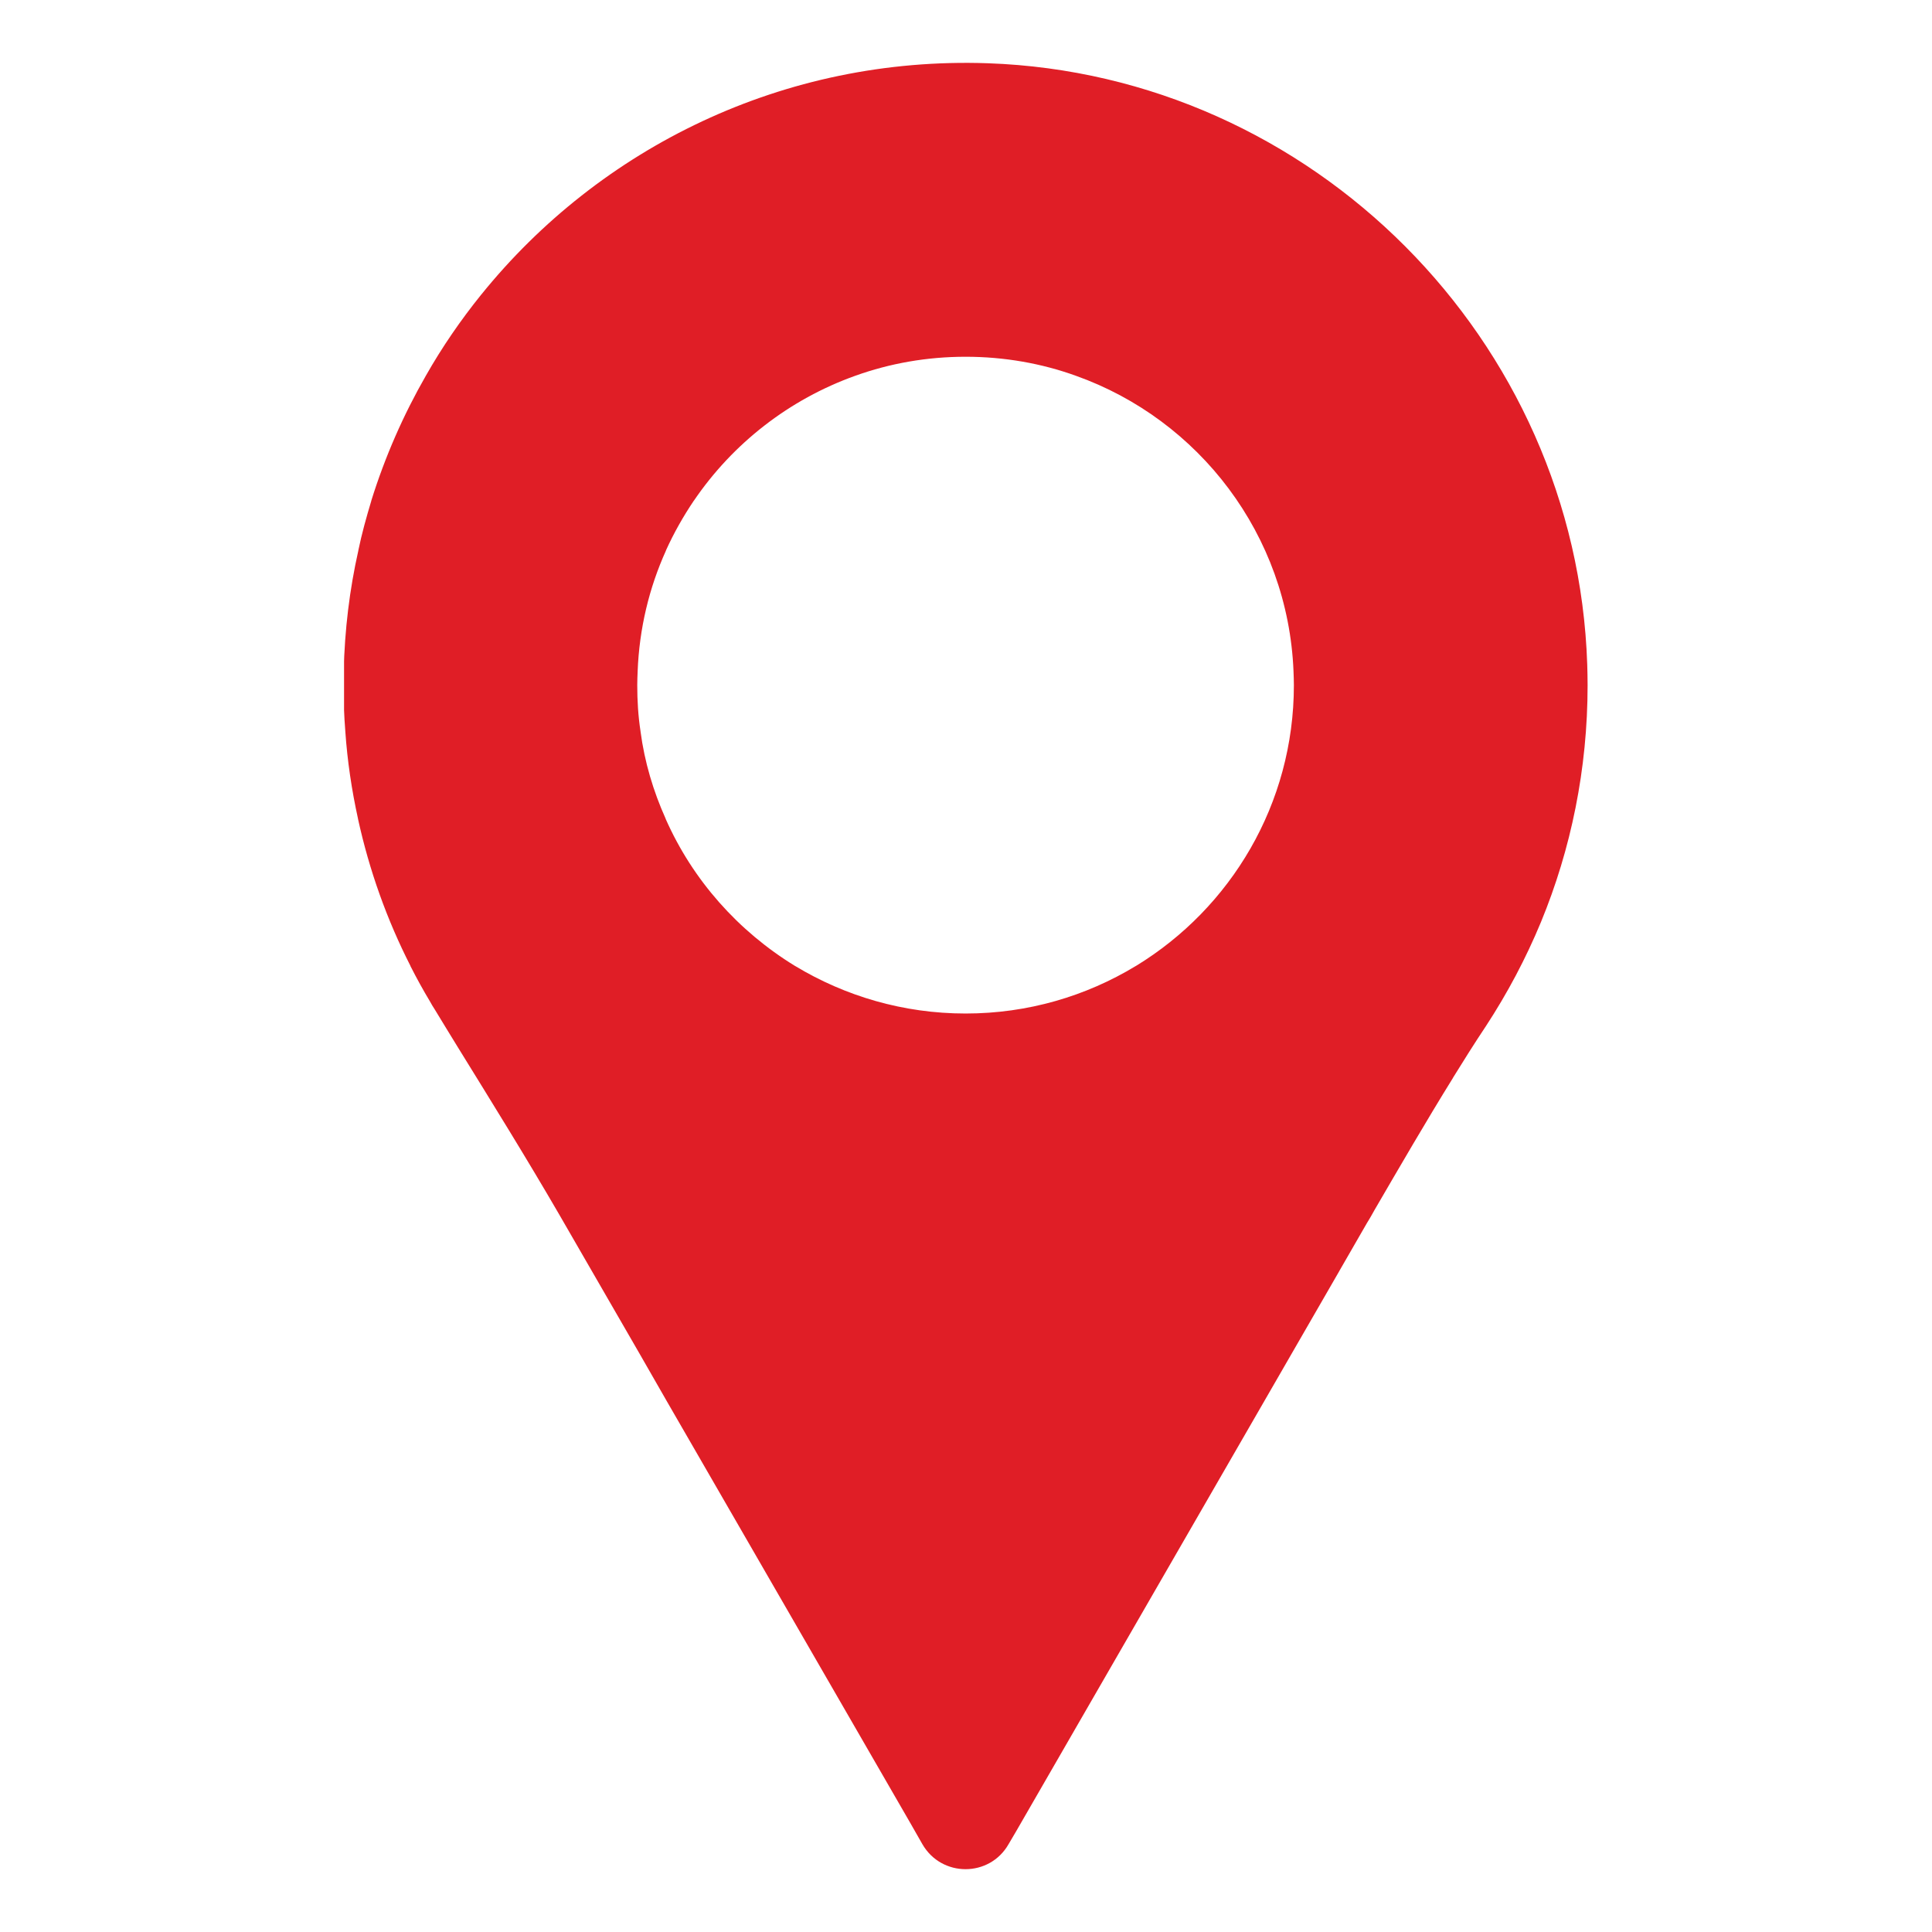 <svg xmlns="http://www.w3.org/2000/svg" xmlns:xlink="http://www.w3.org/1999/xlink" width="500" viewBox="0 0 375 375" height="500" preserveAspectRatio="xMidYMid meet"><defs><clipPath id="ffda447416"><path d="M 66.781 12 L 308.281 12 L 308.281 363 L 66.781 363 Z M 66.781 12 " clip-rule="nonzero"></path></clipPath></defs><g clip-path="url(#ffda447416)"><path fill="#e01e26" d="M 129.195 158.926 L 129.195 158.891 C 126.82 153.602 125.109 147.922 124.328 141.988 L 124.328 141.949 C 123.871 139.004 123.691 136.02 123.691 132.996 C 123.691 132.074 123.73 131.223 123.766 130.336 L 123.766 130.301 C 124.086 121.992 126.004 114.066 129.266 106.863 L 129.266 106.824 C 130.797 103.445 132.605 100.258 134.66 97.199 L 134.695 97.164 C 142.23 86.086 153.16 77.527 166.004 72.938 C 172.723 70.527 179.926 69.246 187.418 69.246 C 194.906 69.246 202.152 70.527 208.828 72.938 C 232.711 81.434 250.004 103.805 251.07 130.301 L 251.07 130.336 C 251.105 131.223 251.141 132.074 251.141 132.996 C 251.141 156.051 238.895 176.262 220.5 187.48 L 220.43 187.516 C 210.809 193.344 199.52 196.723 187.418 196.723 C 175.348 196.723 164.027 193.344 154.367 187.516 L 154.297 187.48 C 143.285 180.734 134.453 170.828 129.195 158.926 Z M 308.082 128.992 C 306.023 65.984 254.723 14.484 191.754 12.277 C 152.055 10.898 116.41 28.727 93.449 57.137 L 93.414 57.172 C 89.434 62.109 85.816 67.363 82.652 72.938 C 78.289 80.547 74.734 88.641 72.074 97.164 L 72.074 97.199 C 71.113 100.398 70.227 103.555 69.555 106.824 L 69.555 106.863 C 67.852 114.426 66.895 122.277 66.715 130.301 L 66.715 130.336 C 66.68 131.223 66.68 132.109 66.68 132.996 C 66.68 135.98 66.785 138.965 67.027 141.949 L 67.027 141.988 C 67.422 147.703 68.273 153.387 69.484 158.891 L 69.484 158.926 C 71.68 168.984 75.129 178.574 79.668 187.48 L 79.668 187.516 C 80.844 189.828 82.09 192.105 83.434 194.34 C 83.719 194.875 84.043 195.406 84.391 195.941 C 85.852 198.391 87.375 200.801 88.859 203.254 C 95.508 214.02 102.184 224.773 108.535 235.719 L 124.258 262.957 L 129.41 271.945 L 176.691 353.848 L 179.039 357.961 C 182.766 364.422 192.066 364.422 195.758 357.961 L 197.219 355.477 L 259.91 246.797 L 259.945 246.727 L 265.305 237.422 C 265.77 236.676 266.227 235.898 266.656 235.109 L 266.691 235.039 C 271.738 226.371 276.734 217.75 281.996 209.262 L 282.031 209.18 C 284.117 205.809 286.215 202.469 288.418 199.168 C 292.574 192.812 296.16 186.066 299.105 178.957 C 304.93 164.824 308.152 149.266 308.152 132.996 C 308.152 131.652 308.117 130.301 308.082 128.992 " fill-opacity="1" fill-rule="nonzero"></path></g></svg>